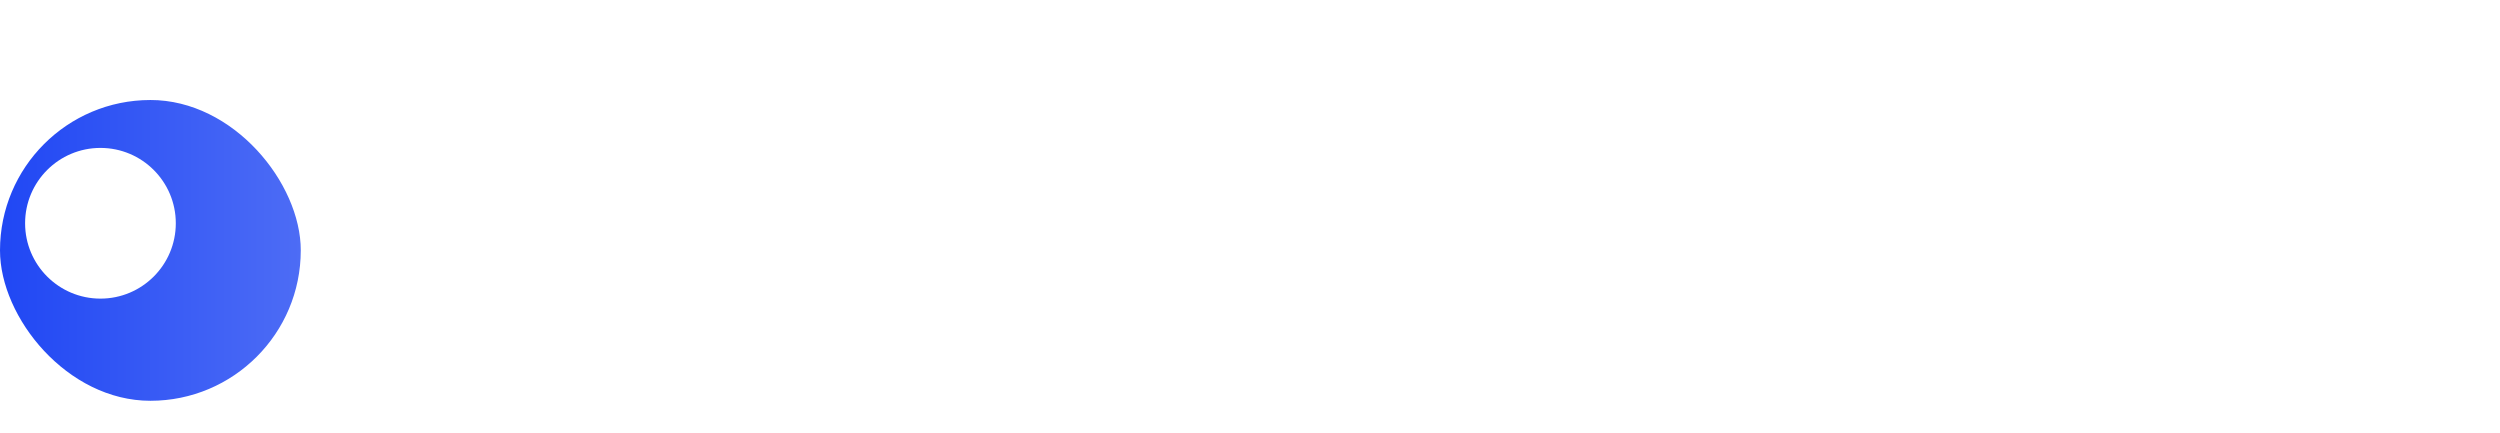 <svg width="150" height="26" viewBox="0 0 150 26" fill="none" xmlns="http://www.w3.org/2000/svg">
<g clip-path="url(#clip0_525_5719)">
<path fill-rule="evenodd" clip-rule="evenodd" d="M66.534 16.008H53.875C54.034 17.795 55.211 19.91 57.814 20.13C59.479 20.271 60.964 19.865 62.167 18.643C62.184 18.626 62.204 18.613 62.23 18.596L62.231 18.596C62.245 18.587 62.261 18.576 62.279 18.564L65.4 21.143C64.735 21.798 64.003 22.294 63.196 22.683C61.625 23.439 59.952 23.689 58.227 23.661C56.418 23.631 54.689 23.259 53.11 22.341C50.836 21.017 49.463 19.04 49.057 16.449C48.565 13.311 49.309 10.515 51.652 8.274C53.261 6.735 55.242 6.026 57.448 5.943C59.772 5.855 61.909 6.395 63.708 7.947C65.241 9.271 66.09 10.985 66.375 12.964C66.473 13.642 66.503 14.331 66.534 15.033L66.534 15.034V15.034V15.034V15.034V15.034C66.54 15.184 66.536 15.335 66.532 15.487C66.527 15.66 66.523 15.834 66.534 16.008ZM61.357 12.836C61.127 11.023 59.923 9.34 57.453 9.419C55.623 9.478 53.962 11.065 53.894 12.836H61.357Z" fill="white"/>
<path fill-rule="evenodd" clip-rule="evenodd" d="M98.338 18.102C99.022 18.847 99.77 19.439 100.703 19.804C101.854 20.254 103.042 20.35 104.253 20.041C104.506 19.976 104.758 19.861 104.973 19.721C105.937 19.093 105.903 17.867 104.876 17.335C104.419 17.097 103.907 16.942 103.401 16.788L103.4 16.788C103.347 16.771 103.293 16.755 103.24 16.739C102.853 16.62 102.462 16.513 102.07 16.407C101.46 16.24 100.851 16.073 100.259 15.863C98.823 15.353 97.744 14.481 97.331 13.052C96.539 10.313 97.882 7.741 100.798 6.797C104.269 5.673 107.6 6.084 110.673 8.001C110.734 8.039 110.79 8.085 110.846 8.13V8.13C110.857 8.139 110.867 8.147 110.878 8.156L110.888 8.164C110.908 8.18 110.926 8.198 110.949 8.222V8.222C110.962 8.235 110.977 8.25 110.995 8.268L108.553 11.156C107.825 10.557 107.008 10.164 106.096 9.935C105.204 9.712 104.32 9.683 103.446 10.001C102.794 10.238 102.395 10.668 102.324 11.316C102.255 11.935 102.525 12.453 103.118 12.72C103.758 13.008 104.435 13.228 105.11 13.448C105.203 13.478 105.296 13.508 105.388 13.539C105.745 13.656 106.106 13.761 106.468 13.867C107.013 14.026 107.559 14.185 108.086 14.383C109.809 15.031 110.888 16.176 111.056 17.932C111.235 19.817 110.532 21.351 108.811 22.434C107.377 23.338 105.738 23.625 104.037 23.651C101.804 23.686 99.642 23.385 97.64 22.41C96.915 22.057 96.254 21.624 95.692 21.035L98.338 18.102Z" stroke="white" stroke-width="0.2" stroke-miterlimit="10"/>
<path d="M118.409 16.127V16.027H118.3L118.31 16.135L118.409 16.127ZM131.117 16.127V16.227H131.224L131.217 16.12L131.117 16.127ZM122.349 20.248L122.34 20.348L122.34 20.348L122.349 20.248ZM126.701 18.761L126.772 18.831L126.773 18.831L126.701 18.761ZM126.765 18.714L126.711 18.63L126.711 18.63L126.765 18.714ZM126.765 18.714L126.819 18.798L126.819 18.798L126.765 18.714ZM126.77 18.711L126.716 18.627L126.716 18.627L126.77 18.711ZM126.813 18.682L126.877 18.605L126.818 18.557L126.756 18.6L126.813 18.682ZM129.934 21.261L130.004 21.332L130.083 21.254L129.997 21.184L129.934 21.261ZM127.73 22.801L127.687 22.711L127.687 22.711L127.73 22.801ZM122.762 23.779L122.76 23.879L122.76 23.879L122.762 23.779ZM117.644 22.459L117.695 22.372L117.695 22.372L117.644 22.459ZM113.591 16.567L113.69 16.552L113.69 16.552L113.591 16.567ZM116.186 8.392L116.117 8.32L116.117 8.32L116.186 8.392ZM121.982 6.061L121.986 6.161L121.986 6.161L121.982 6.061ZM128.242 8.065L128.176 8.141L128.176 8.141L128.242 8.065ZM130.909 13.082L131.008 13.068L131.008 13.068L130.909 13.082ZM131.068 15.152H131.168L131.168 15.147L131.068 15.152ZM131.068 15.152H130.968L130.968 15.156L131.068 15.152ZM122.11 10.179L122.113 10.279L122.113 10.279L122.11 10.179ZM126.014 13.595V13.695H126.127L126.113 13.583L126.014 13.595ZM118.55 13.595L118.45 13.592L118.446 13.695H118.55V13.595ZM118.409 16.227H131.117V16.027H118.409V16.227ZM122.357 20.149C119.818 19.933 118.665 17.875 118.509 16.118L118.31 16.135C118.471 17.952 119.672 20.122 122.34 20.348L122.357 20.149ZM126.63 18.691C125.452 19.888 123.998 20.288 122.357 20.149L122.34 20.348C124.028 20.491 125.545 20.079 126.772 18.831L126.63 18.691ZM126.711 18.63C126.687 18.645 126.656 18.665 126.63 18.691L126.773 18.831C126.78 18.824 126.79 18.817 126.819 18.798L126.711 18.63ZM126.711 18.63L126.711 18.63L126.819 18.798L126.819 18.798L126.711 18.63ZM126.716 18.627L126.711 18.63L126.819 18.798L126.824 18.795L126.716 18.627ZM126.756 18.6C126.742 18.61 126.729 18.618 126.716 18.627L126.824 18.795C126.837 18.787 126.853 18.776 126.87 18.764L126.756 18.6ZM129.997 21.184L126.877 18.605L126.749 18.759L129.87 21.338L129.997 21.184ZM127.774 22.891C128.59 22.498 129.331 21.996 130.004 21.332L129.863 21.189C129.207 21.837 128.485 22.327 127.687 22.711L127.774 22.891ZM122.76 23.879C124.495 23.908 126.185 23.656 127.774 22.891L127.687 22.711C126.133 23.458 124.477 23.707 122.763 23.679L122.76 23.879ZM117.594 22.545C119.191 23.474 120.938 23.848 122.76 23.879L122.763 23.679C120.967 23.649 119.255 23.28 117.695 22.372L117.594 22.545ZM113.493 16.583C113.903 19.203 115.294 21.207 117.594 22.545L117.695 22.372C115.446 21.064 114.092 19.112 113.69 16.552L113.493 16.583ZM116.117 8.32C113.748 10.587 112.996 13.417 113.493 16.583L113.69 16.552C113.203 13.441 113.94 10.68 116.255 8.464L116.117 8.32ZM121.979 5.961C119.752 6.045 117.746 6.761 116.117 8.32L116.255 8.464C117.844 6.945 119.8 6.244 121.986 6.161L121.979 5.961ZM128.307 7.99C126.485 6.417 124.321 5.873 121.979 5.961L121.986 6.161C124.291 6.074 126.402 6.609 128.176 8.141L128.307 7.99ZM131.008 13.068C130.72 11.068 129.861 9.331 128.307 7.99L128.176 8.141C129.689 9.448 130.528 11.139 130.81 13.097L131.008 13.068ZM131.168 15.147C131.137 14.446 131.107 13.752 131.008 13.068L130.81 13.097C130.907 13.769 130.937 14.453 130.968 15.156L131.168 15.147ZM131.168 15.152V15.152H130.968V15.152H131.168ZM131.168 15.152V15.152H130.968V15.152H131.168ZM131.168 15.152V15.152H130.968V15.152H131.168ZM131.168 15.152V15.152H130.968V15.152H131.168ZM131.217 16.12C131.196 15.793 131.182 15.47 131.168 15.148L130.968 15.156C130.982 15.478 130.996 15.804 131.017 16.133L131.217 16.12ZM122.113 10.279C123.322 10.24 124.213 10.632 124.831 11.248C125.45 11.867 125.802 12.718 125.914 13.608L126.113 13.583C125.996 12.66 125.63 11.763 124.972 11.107C124.312 10.448 123.366 10.038 122.106 10.079L122.113 10.279ZM118.65 13.599C118.716 11.884 120.331 10.336 122.113 10.279L122.106 10.079C120.227 10.139 118.52 11.765 118.45 13.592L118.65 13.599ZM126.014 13.495H118.55V13.695H126.014V13.495Z" fill="white"/>
<path d="M146.902 17.405C146.107 19.07 144.405 20.214 142.436 20.214C139.687 20.214 137.465 17.985 137.465 15.243C137.465 12.494 139.687 10.265 142.436 10.265C144.242 10.265 145.817 11.223 146.671 12.658L149.725 9.604C148.038 7.427 145.401 6.03 142.436 6.03C137.346 6.03 133.223 10.153 133.223 15.243C133.223 20.333 137.346 24.457 142.436 24.457C145.572 24.457 148.336 22.896 150 20.504L146.902 17.405Z" stroke="white" stroke-width="0.2" stroke-miterlimit="10"/>
<path d="M45.362 -0.226H40.619V23.729H45.362V-0.226Z" fill="white"/>
<path d="M30.493 5.933C24.244 5.933 22.587 8.92 22.587 8.92L24.994 11.328C24.994 11.328 26.265 9.767 29.683 9.767C32.477 9.767 33.004 11.164 33.004 12.257V14.329C31.838 13.341 30.247 12.739 28.494 12.739C24.905 12.739 22 15.273 22 18.394C22 21.515 24.905 24.041 28.494 24.041C30.247 24.041 31.838 23.439 33.004 22.458V23.729H37.745V12.257C37.745 12.257 37.982 5.933 30.493 5.933ZM33.004 20.474C32.313 21.202 31.273 21.663 30.106 21.663C28.026 21.663 26.347 20.199 26.347 18.394C26.347 16.588 28.026 15.117 30.106 15.117C31.273 15.117 32.313 15.585 33.004 16.306V20.474Z" fill="white"/>
<path d="M92.355 19.727C91.249 19.913 90.446 19.739 89.88 19.459C89.135 19.091 88.695 18.3 88.695 17.469V10.746H92.03V6.385H88.695V1.944H83.952V6.385H81.552V10.746H83.952V18.344C83.952 22.916 86.368 23.762 89.134 23.762C91.9 23.762 93.039 22.981 93.039 22.981L92.355 19.727Z" fill="white"/>
<path fill-rule="evenodd" clip-rule="evenodd" d="M73.4 8.972V6.027H68.657V23.654H73.4V12.755C73.4 12.755 74.629 9.639 79.087 10.68V6.027C79.087 6.027 76.024 6.348 73.4 8.972Z" fill="white"/>
<g clip-path="url(#clip1_525_5719)">
<circle cx="9.023" cy="15.024" r="9.023" fill="url(#paint0_linear_525_5719)"/>
<g filter="url(#filter0_f_525_5719)">
<circle cx="6.027" cy="13.396" r="4.521" fill="white"/>
</g>
</g>
</g>
<defs>
<filter id="filter0_f_525_5719" x="-6.027" y="1.341" width="24.11" height="24.11" filterUnits="userSpaceOnUse" color-interpolation-filters="sRGB">
<feFlood flood-opacity="0" result="BackgroundImageFix"/>
<feBlend mode="normal" in="SourceGraphic" in2="BackgroundImageFix" result="shape"/>
<feGaussianBlur stdDeviation="3.767" result="effect1_foregroundBlur_525_5719"/>
</filter>
<linearGradient id="paint0_linear_525_5719" x1="3.3615e-08" y1="15.024" x2="18.047" y2="15.024" gradientUnits="userSpaceOnUse">
<stop stop-color="#2047F4"/>
<stop offset="1" stop-color="#4D6CF5"/>
</linearGradient>
<clipPath id="clip0_525_5719">
<rect width="150" height="26" fill="white"/>
</clipPath>
<clipPath id="clip1_525_5719">
<rect y="6" width="18.047" height="18.047" rx="9.023" fill="white"/>
</clipPath>
</defs>
</svg>
